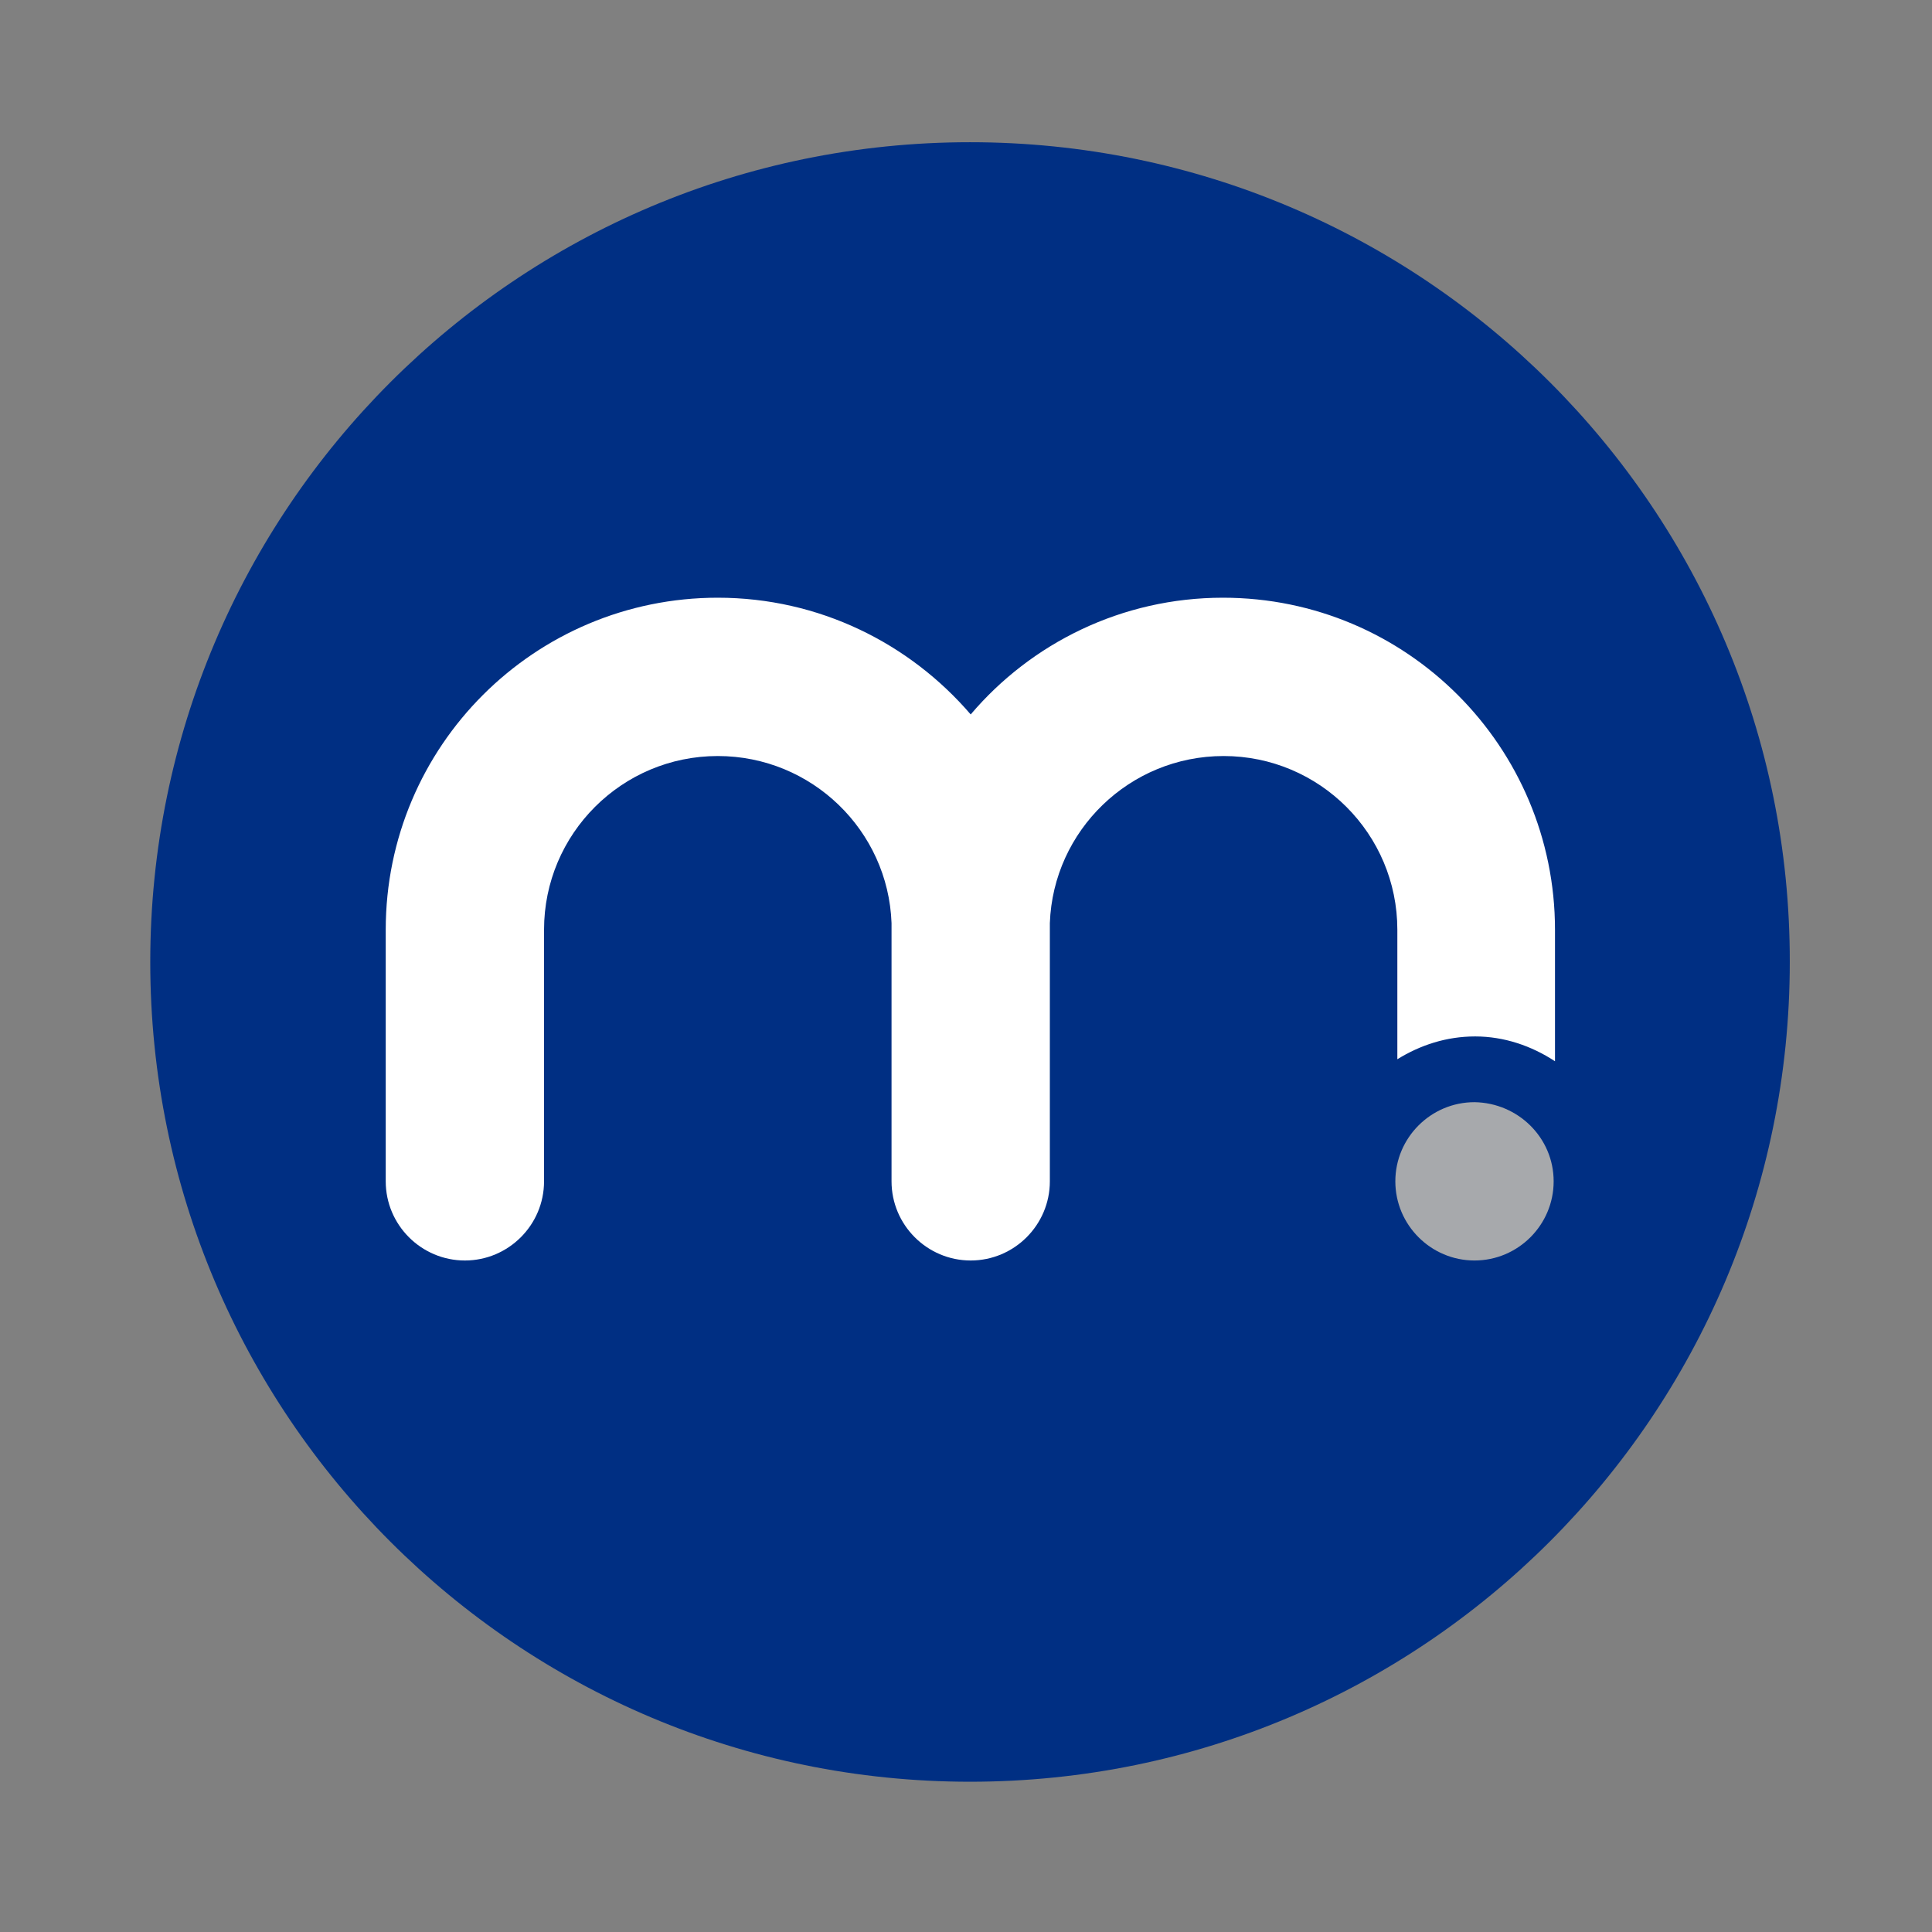 <?xml version="1.0" encoding="utf-8"?>
<!-- Generator: Adobe Illustrator 26.5.0, SVG Export Plug-In . SVG Version: 6.00 Build 0)  -->
<svg version="1.1" id="Layer_1" xmlns="http://www.w3.org/2000/svg" xmlns:xlink="http://www.w3.org/1999/xlink" x="0px" y="0px"
	 viewBox="0 0 288 288" style="enable-background:new 0 0 288 288;" xml:space="preserve">
<rect x="0" y="0" width="288" height="288" fill="#808080" stroke="none"/>
<style type="text/css">
	.st0{fill:#002F83;}
	.st1{fill:#FFFFFF;}
	.st2{fill:#A7A9AC;}
</style>
<g>
	<path class="st0" d="M144.6,21.2c-67.5,0-122.2,54.7-122.2,122.2s54.7,122.2,122.2,122.2s122.2-54.7,122.2-122.2
		C266.9,75.9,212.1,21.2,144.6,21.2z"/>
	<path class="st1" d="M231.8,158.2v-19.6c0-27.3-22.1-49.5-49.5-49.5c-15.1,0-28.6,6.8-37.6,17.4c-9.1-10.6-22.6-17.4-37.7-17.4
		c-27.3,0-49.5,22.1-49.5,49.5v37.5l0,0c0,6.5,5.3,11.8,11.8,11.8s11.8-5.3,11.8-11.8l0,0l0,0v-37.5c0-14.3,11.6-25.9,25.9-25.9
		c14,0,25.4,11.1,25.9,24.9c0,0.3,0,0.6,0,1v37.5l0,0c0,6.5,5.3,11.8,11.8,11.8l0,0l0,0c6.5,0,11.8-5.3,11.8-11.8l0,0v-37.5
		c0-0.3,0-0.6,0-1c0.5-13.8,11.9-24.9,25.9-24.9c14.3,0,25.9,11.6,25.9,25.9v19.3c3.4-2.1,7.3-3.4,11.6-3.4
		C224.2,154.5,228.3,155.9,231.8,158.2z"/>
	<path class="st2" d="M231.6,176.1c0,6.5-5.3,11.8-11.8,11.8s-11.8-5.3-11.8-11.8s5.3-11.8,11.8-11.8
		C226.3,164.4,231.6,169.6,231.6,176.1z"/>
</g>
</svg>
